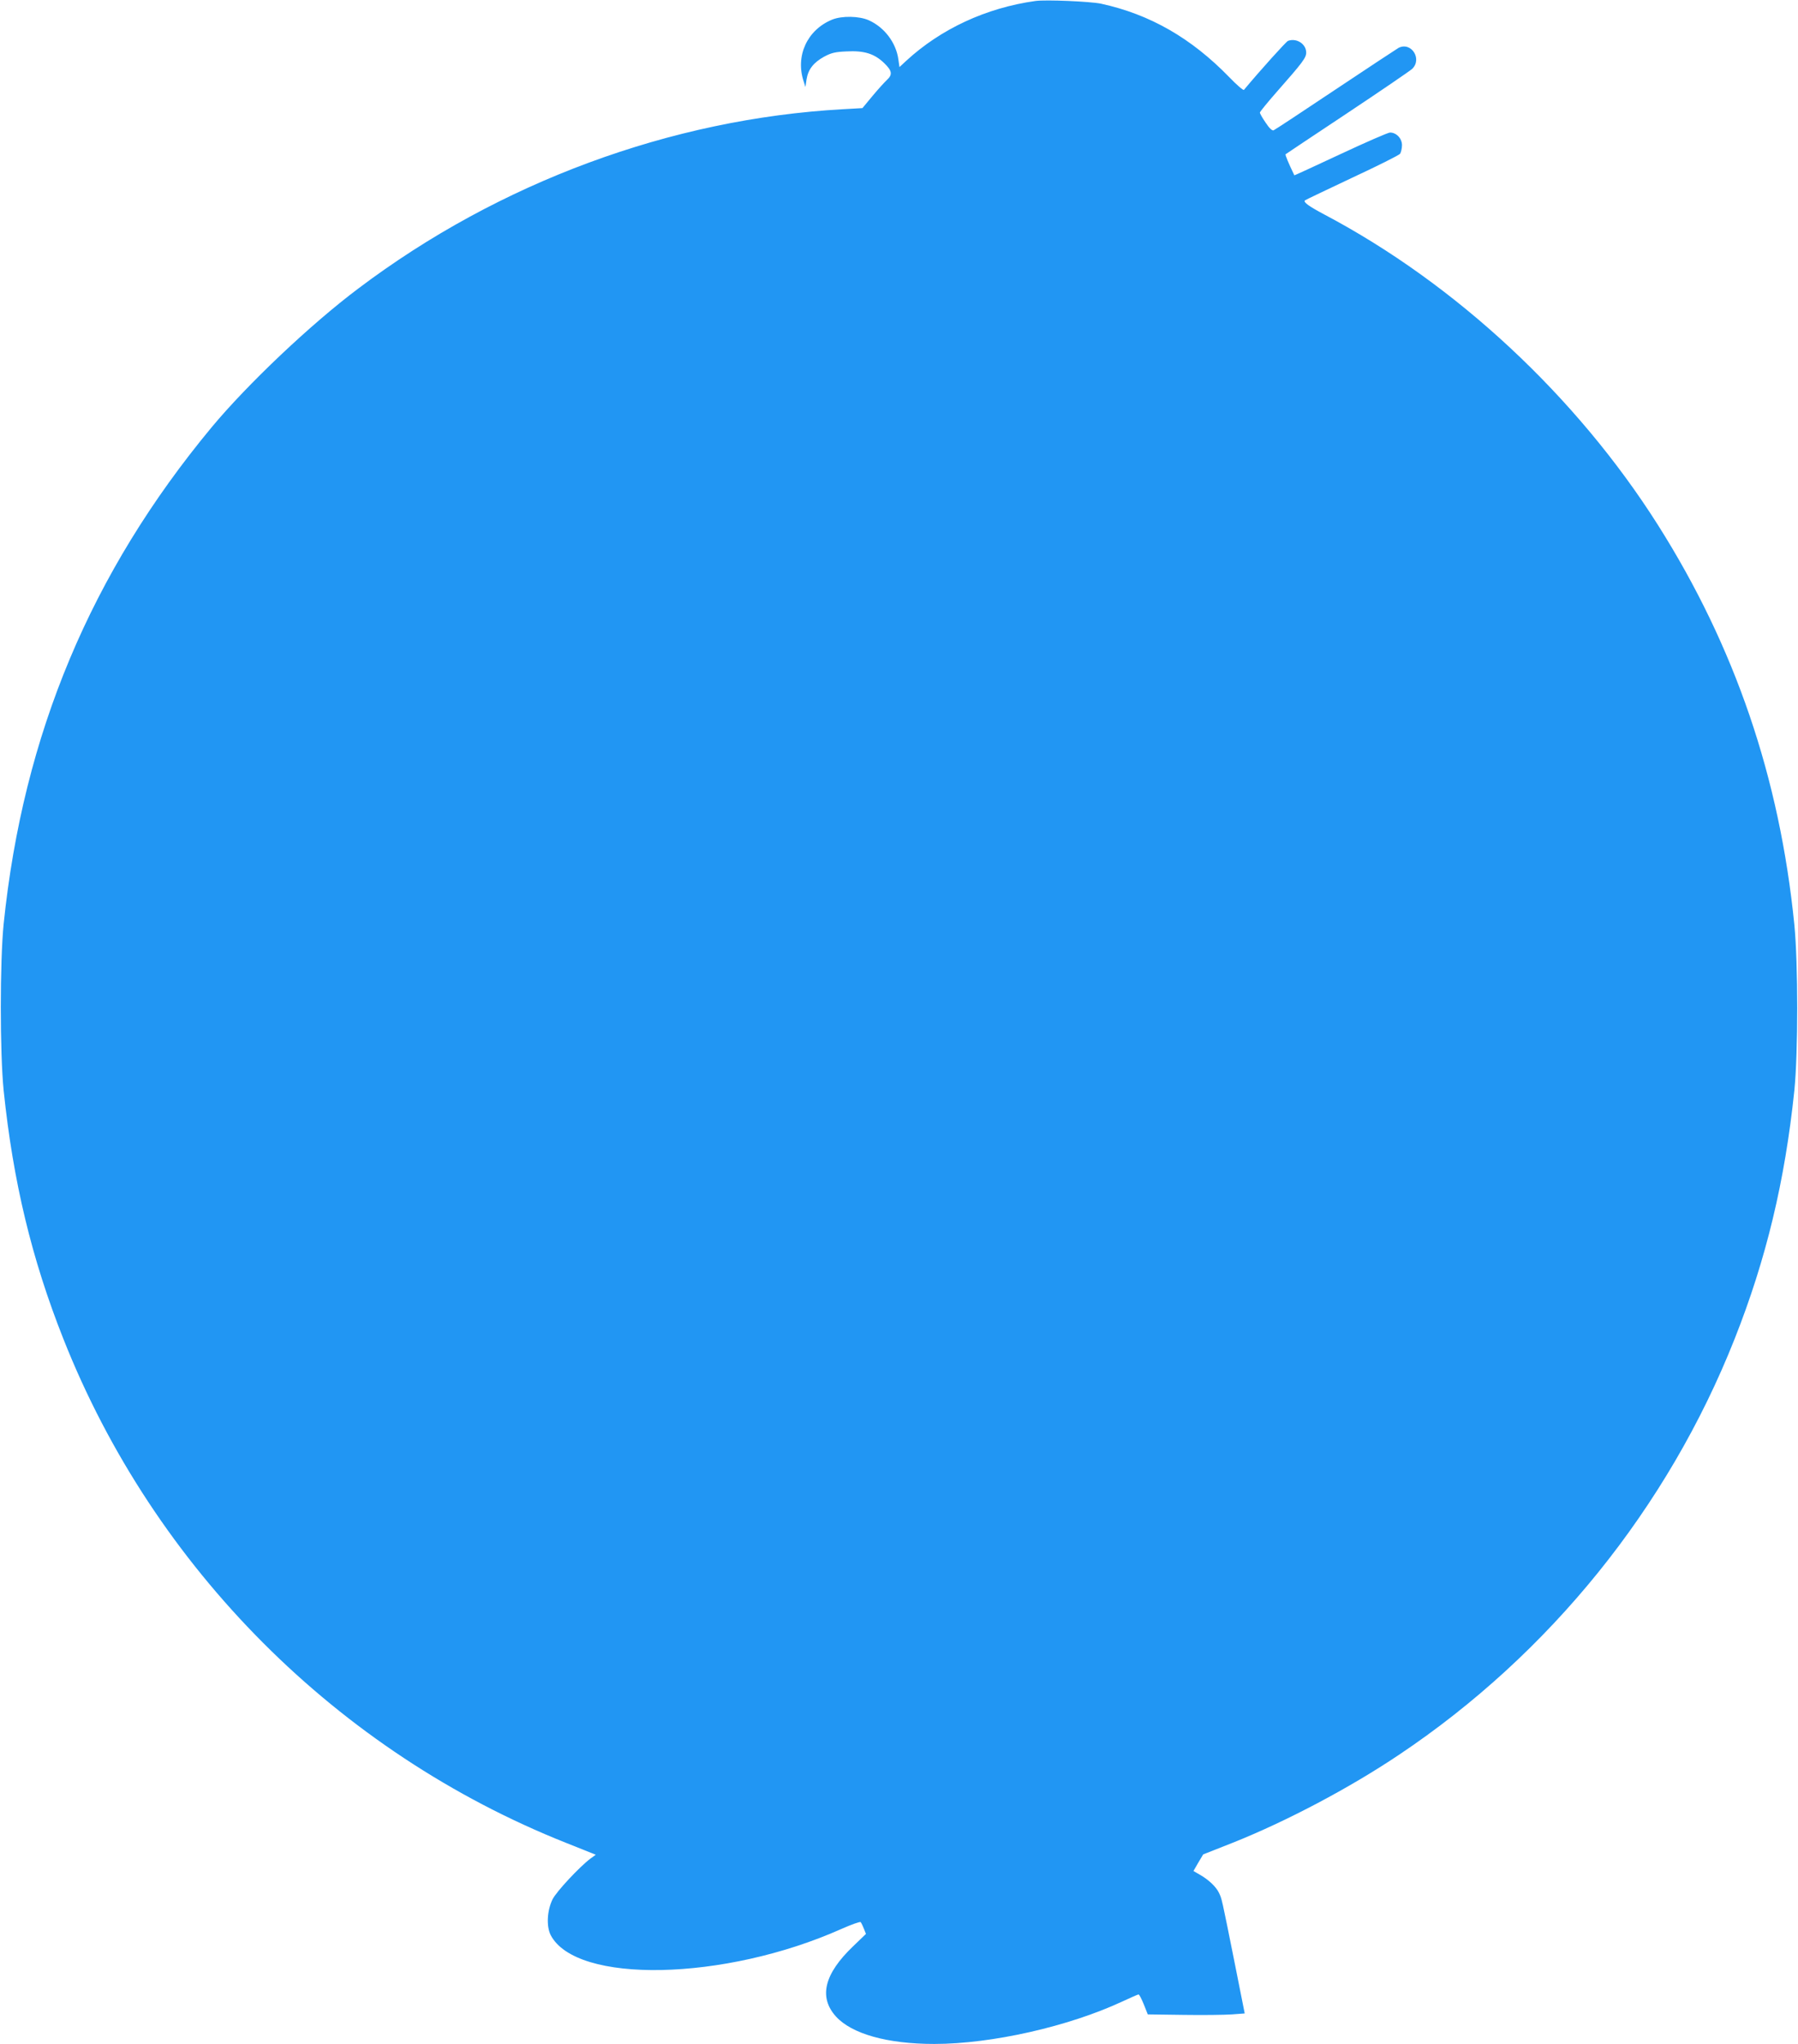 <?xml version="1.0" standalone="no"?>
<!DOCTYPE svg PUBLIC "-//W3C//DTD SVG 20010904//EN"
 "http://www.w3.org/TR/2001/REC-SVG-20010904/DTD/svg10.dtd">
<svg version="1.0" xmlns="http://www.w3.org/2000/svg"
 width="1126pt" height="1280pt" viewBox="0 0 1126 1280"
 preserveAspectRatio="xMidYMid meet">
<g transform="translate(0,1280) scale(0.1,-0.1)"
fill="#2196f3" stroke="none">
<path d="M6485 12794 c-309 -43 -593 -175 -810 -375 l-42 -39 -7 48 c-14 104
-87 201 -185 245 -60 27 -169 29 -230 4 -156 -64 -231 -227 -178 -387 l11 -35
7 48 c10 62 43 105 110 142 45 24 69 30 140 33 111 6 174 -14 235 -72 51 -49
55 -73 18 -107 -14 -13 -55 -58 -90 -100 l-63 -76 -123 -7 c-1076 -60 -2153
-458 -3033 -1122 -300 -225 -695 -600 -919 -869 -756 -911 -1181 -1924 -1303
-3110 -24 -235 -24 -810 0 -1045 59 -569 175 -1053 374 -1555 568 -1436 1718
-2588 3151 -3157 l183 -73 -33 -24 c-68 -51 -214 -207 -238 -256 -34 -70 -39
-167 -12 -222 158 -309 1088 -290 1821 37 63 28 117 47 121 43 4 -5 13 -23 20
-41 l13 -33 -80 -77 c-182 -174 -217 -319 -108 -440 99 -109 322 -172 616
-172 359 0 841 109 1178 266 52 24 97 44 101 44 5 0 19 -28 33 -62 l25 -63
223 -3 c123 -2 260 0 304 3 l80 6 -62 312 c-84 420 -81 404 -99 443 -18 38
-65 83 -122 115 l-38 22 30 52 31 52 185 73 c336 134 730 342 1040 550 945
632 1685 1549 2103 2605 198 500 315 989 374 1555 24 234 24 799 0 1040 -92
920 -372 1740 -854 2502 -509 804 -1265 1509 -2088 1944 -98 52 -134 78 -123
89 3 3 135 66 294 141 159 74 295 142 302 151 6 9 12 34 12 54 0 42 -35 79
-75 79 -12 0 -152 -61 -310 -135 -158 -74 -289 -134 -289 -133 -35 72 -59 129
-55 132 2 2 175 117 384 256 209 139 392 264 408 278 66 62 -5 173 -85 132
-12 -7 -191 -125 -395 -261 -205 -137 -379 -252 -387 -255 -9 -4 -27 13 -50
48 -20 29 -36 57 -36 63 0 5 48 64 106 130 162 184 184 213 184 246 0 54 -61
93 -114 73 -11 -4 -170 -180 -276 -307 -4 -4 -45 31 -91 79 -239 246 -497 394
-804 461 -67 14 -346 26 -410 17z"/>
</g>
</svg>
